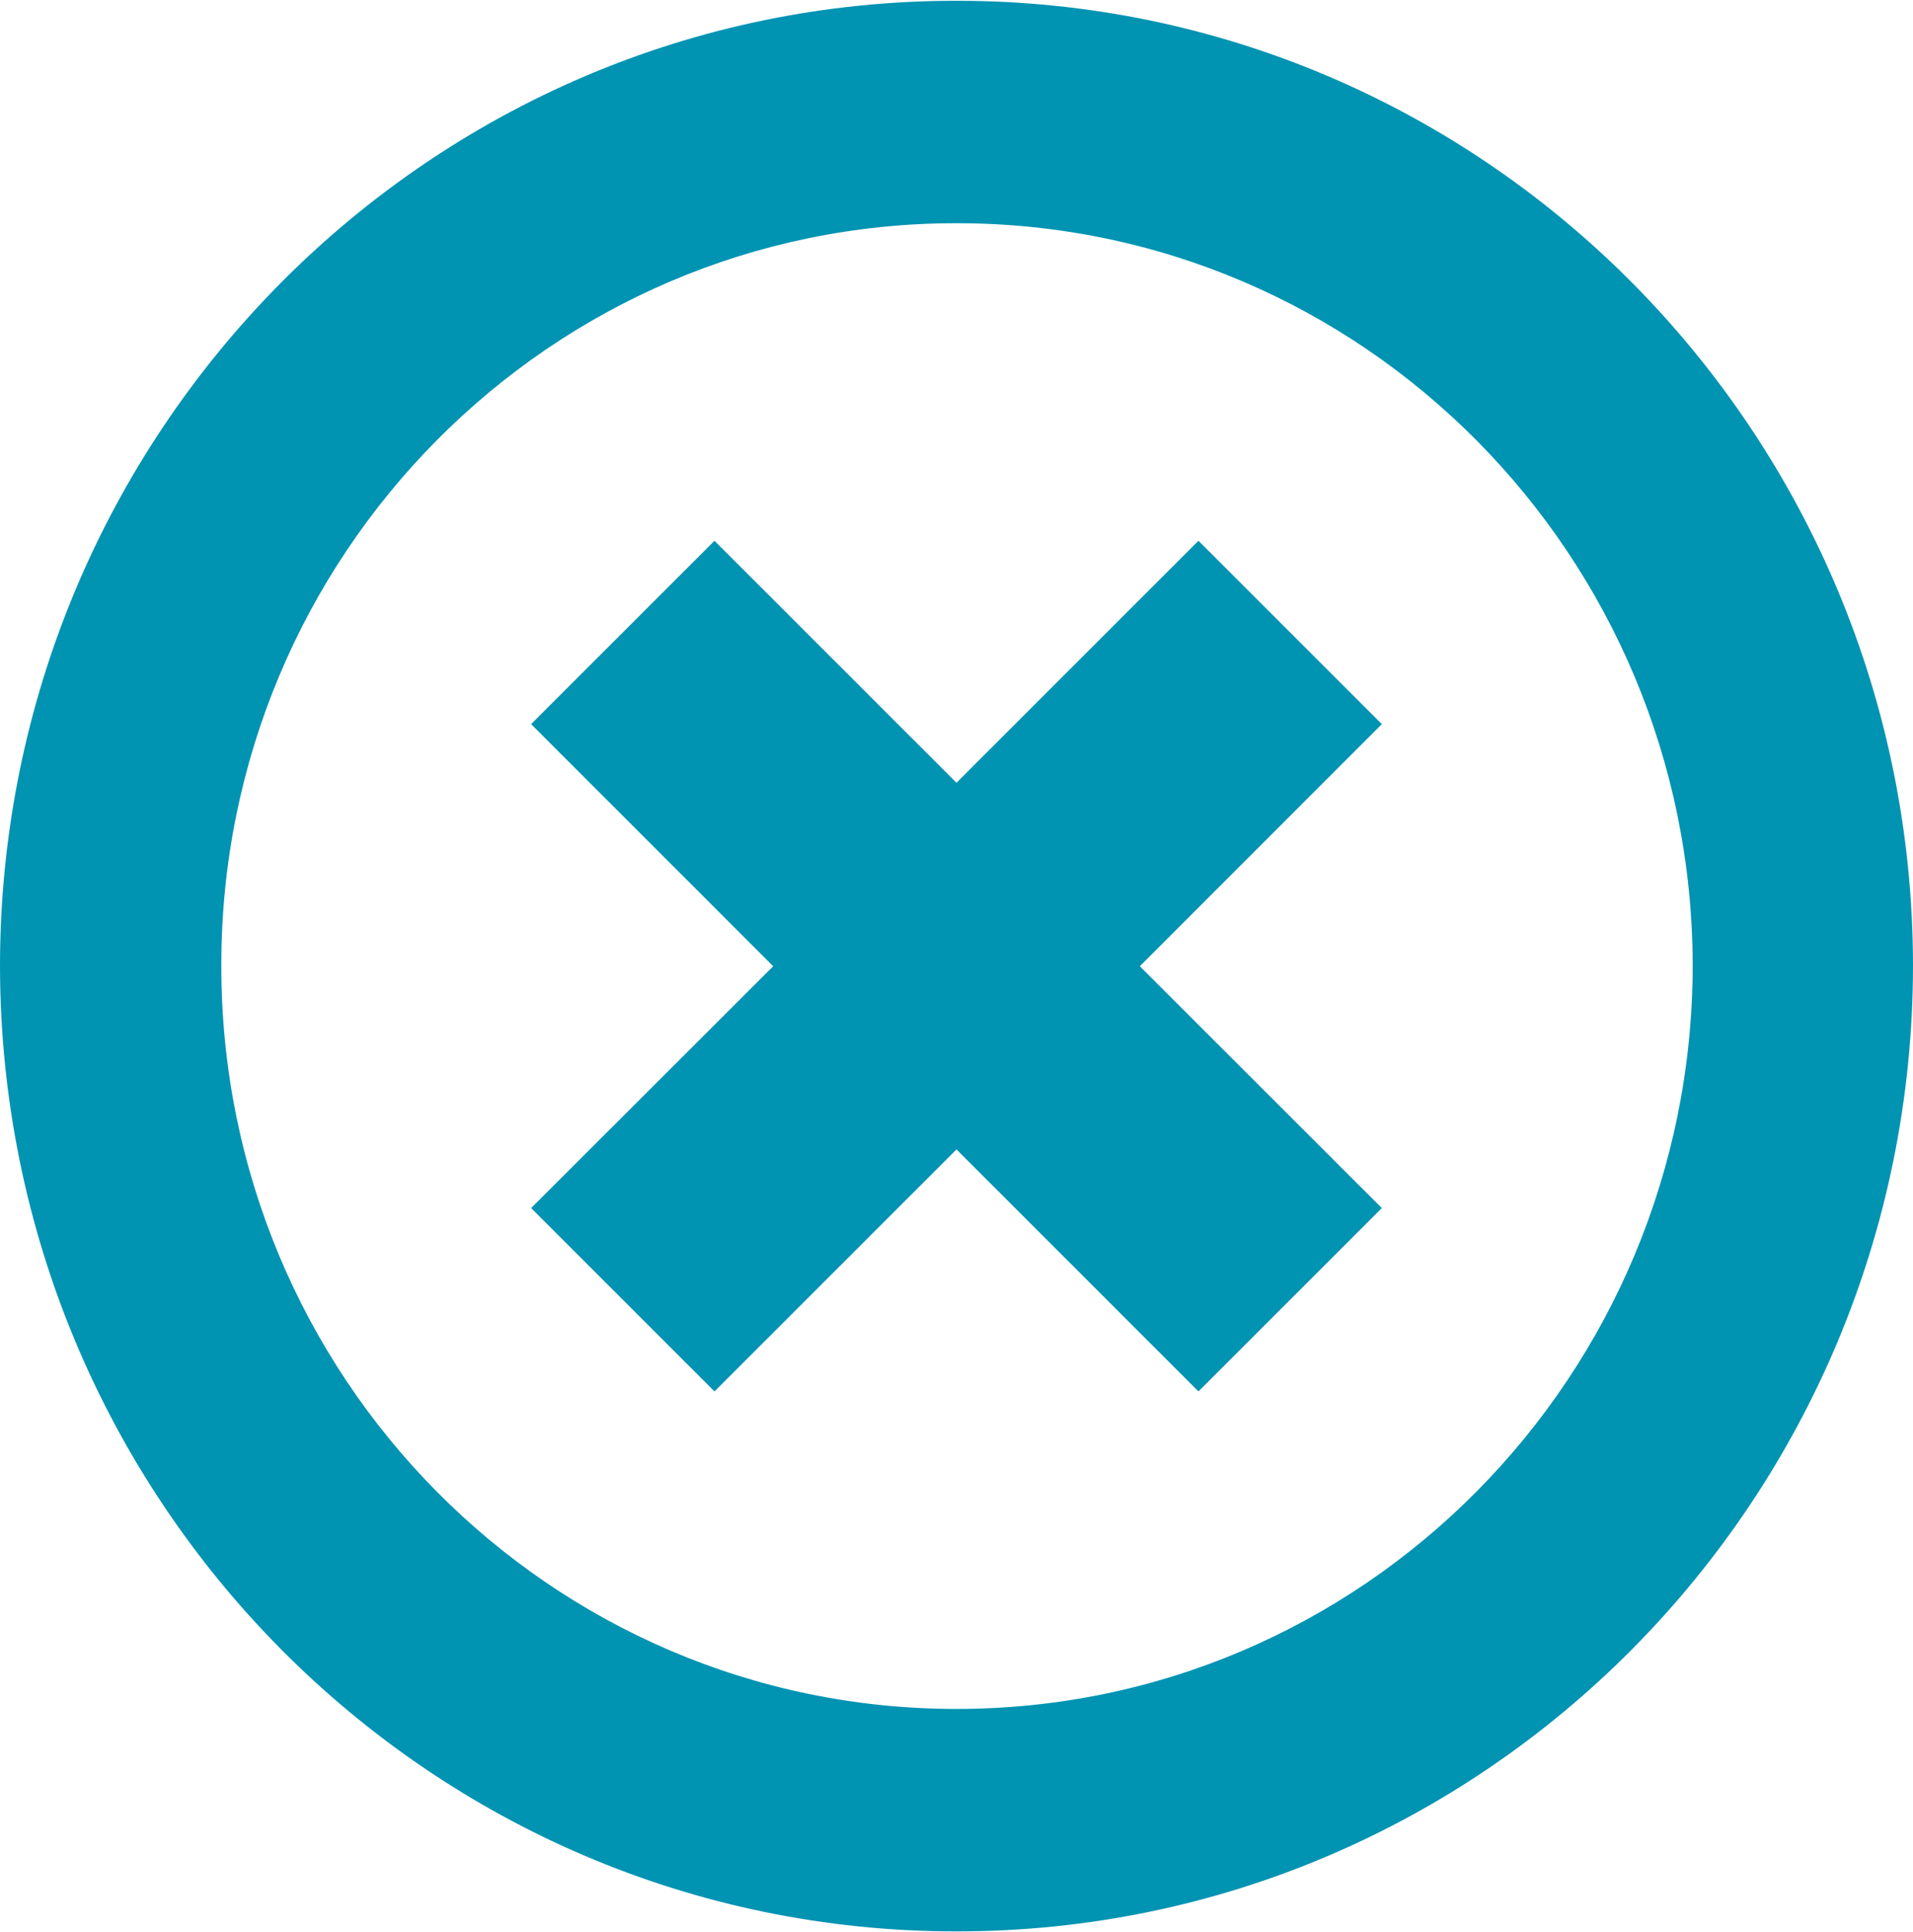 <svg xmlns="http://www.w3.org/2000/svg" xmlns:xlink="http://www.w3.org/1999/xlink" version="1.1" x="0px" y="0px" viewBox="0 0 99.082 100" enable-background="new 0 0 99.082 100" xml:space="preserve" aria-hidden="true" width="99px" height="100px" style="fill:url(#CerosGradient_idb4ddee1c3);"><defs><linearGradient class="cerosgradient" data-cerosgradient="true" id="CerosGradient_idb4ddee1c3" gradientUnits="userSpaceOnUse" x1="50%" y1="100%" x2="50%" y2="0%"><stop offset="0%" stop-color="#0093B2"/><stop offset="100%" stop-color="#0093B2"/></linearGradient><linearGradient/></defs><g><g><path d="M49.54,0C22.198-0.019,0.027,22.375,0,49.973C0.027,77.618,22.198,100.01,49.54,100    c27.352,0.01,49.521-22.382,49.542-50.027C99.062,22.375,76.892-0.019,49.54,0z M49.54,88.477    c-21.037,0-38.095-17.225-38.077-38.504C11.442,28.741,28.503,11.51,49.54,11.521c21.047-0.01,38.107,17.221,38.131,38.452    C87.647,71.252,70.587,88.477,49.54,88.477z" style="fill:url(#CerosGradient_idb4ddee1c3);"/></g><polygon points="71.57,37.466 62.073,27.97 49.54,40.504 37.006,27.97 27.509,37.466 40.047,50.007 27.509,62.534 37.006,72.03    49.54,59.496 62.073,72.03 71.57,62.534 59.036,50.007  " style="fill:url(#CerosGradient_idb4ddee1c3);"/></g></svg>
